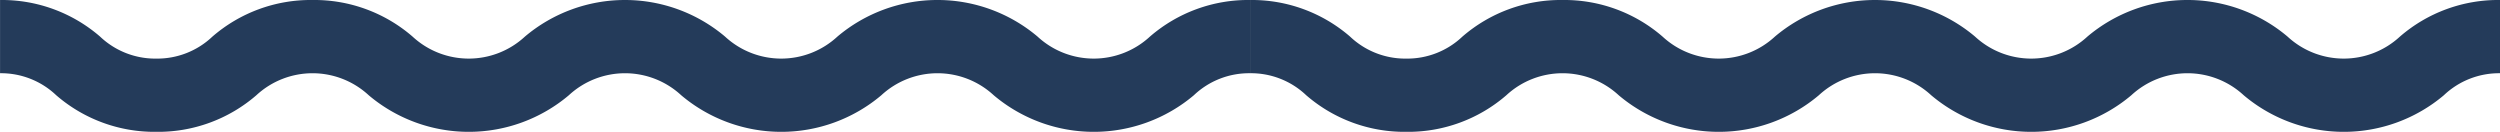 <?xml version="1.0" encoding="UTF-8"?> <svg xmlns="http://www.w3.org/2000/svg" width="163.445" height="8.619" viewBox="0 0 163.445 8.619"> <g id="Сгруппировать_160" data-name="Сгруппировать 160" transform="translate(-380 -3373.995)"> <g id="sea" transform="translate(380 3373.995)"> <path id="Контур_816" data-name="Контур 816" d="M75.175,278.639a5.41,5.41,0,0,1-7.343,0,10.141,10.141,0,0,0-13.089,0,5.409,5.409,0,0,1-7.342,0,10.141,10.141,0,0,0-13.088,0,5.409,5.409,0,0,1-7.342,0,9.814,9.814,0,0,0-6.544-2.394,9.815,9.815,0,0,0-6.544,2.394,5.236,5.236,0,0,1-3.671,1.437,5.235,5.235,0,0,1-3.671-1.437A9.815,9.815,0,0,0,0,276.245v4.788a5.235,5.235,0,0,1,3.671,1.437,9.814,9.814,0,0,0,6.544,2.394,9.815,9.815,0,0,0,6.544-2.394,5.409,5.409,0,0,1,7.342,0,10.141,10.141,0,0,0,13.088,0,5.409,5.409,0,0,1,7.342,0,10.141,10.141,0,0,0,13.088,0,5.41,5.41,0,0,1,7.343,0,10.142,10.142,0,0,0,13.089,0,5.236,5.236,0,0,1,3.671-1.437v-4.788A9.817,9.817,0,0,0,75.175,278.639Z" transform="translate(0.003 -276.245)" fill="#243b5a"></path> </g> <g id="sea-2" data-name="sea" transform="translate(461.722 3373.995)"> <path id="Контур_816-2" data-name="Контур 816" d="M75.175,278.639a5.41,5.41,0,0,1-7.343,0,10.141,10.141,0,0,0-13.089,0,5.409,5.409,0,0,1-7.342,0,10.141,10.141,0,0,0-13.088,0,5.409,5.409,0,0,1-7.342,0,9.814,9.814,0,0,0-6.544-2.394,9.815,9.815,0,0,0-6.544,2.394,5.236,5.236,0,0,1-3.671,1.437,5.235,5.235,0,0,1-3.671-1.437A9.815,9.815,0,0,0,0,276.245v4.788a5.235,5.235,0,0,1,3.671,1.437,9.814,9.814,0,0,0,6.544,2.394,9.815,9.815,0,0,0,6.544-2.394,5.409,5.409,0,0,1,7.342,0,10.141,10.141,0,0,0,13.088,0,5.409,5.409,0,0,1,7.342,0,10.141,10.141,0,0,0,13.088,0,5.41,5.41,0,0,1,7.343,0,10.142,10.142,0,0,0,13.089,0,5.236,5.236,0,0,1,3.671-1.437v-4.788A9.817,9.817,0,0,0,75.175,278.639Z" transform="translate(0.003 -276.245)" fill="#243b5a"></path> </g> </g> </svg> 